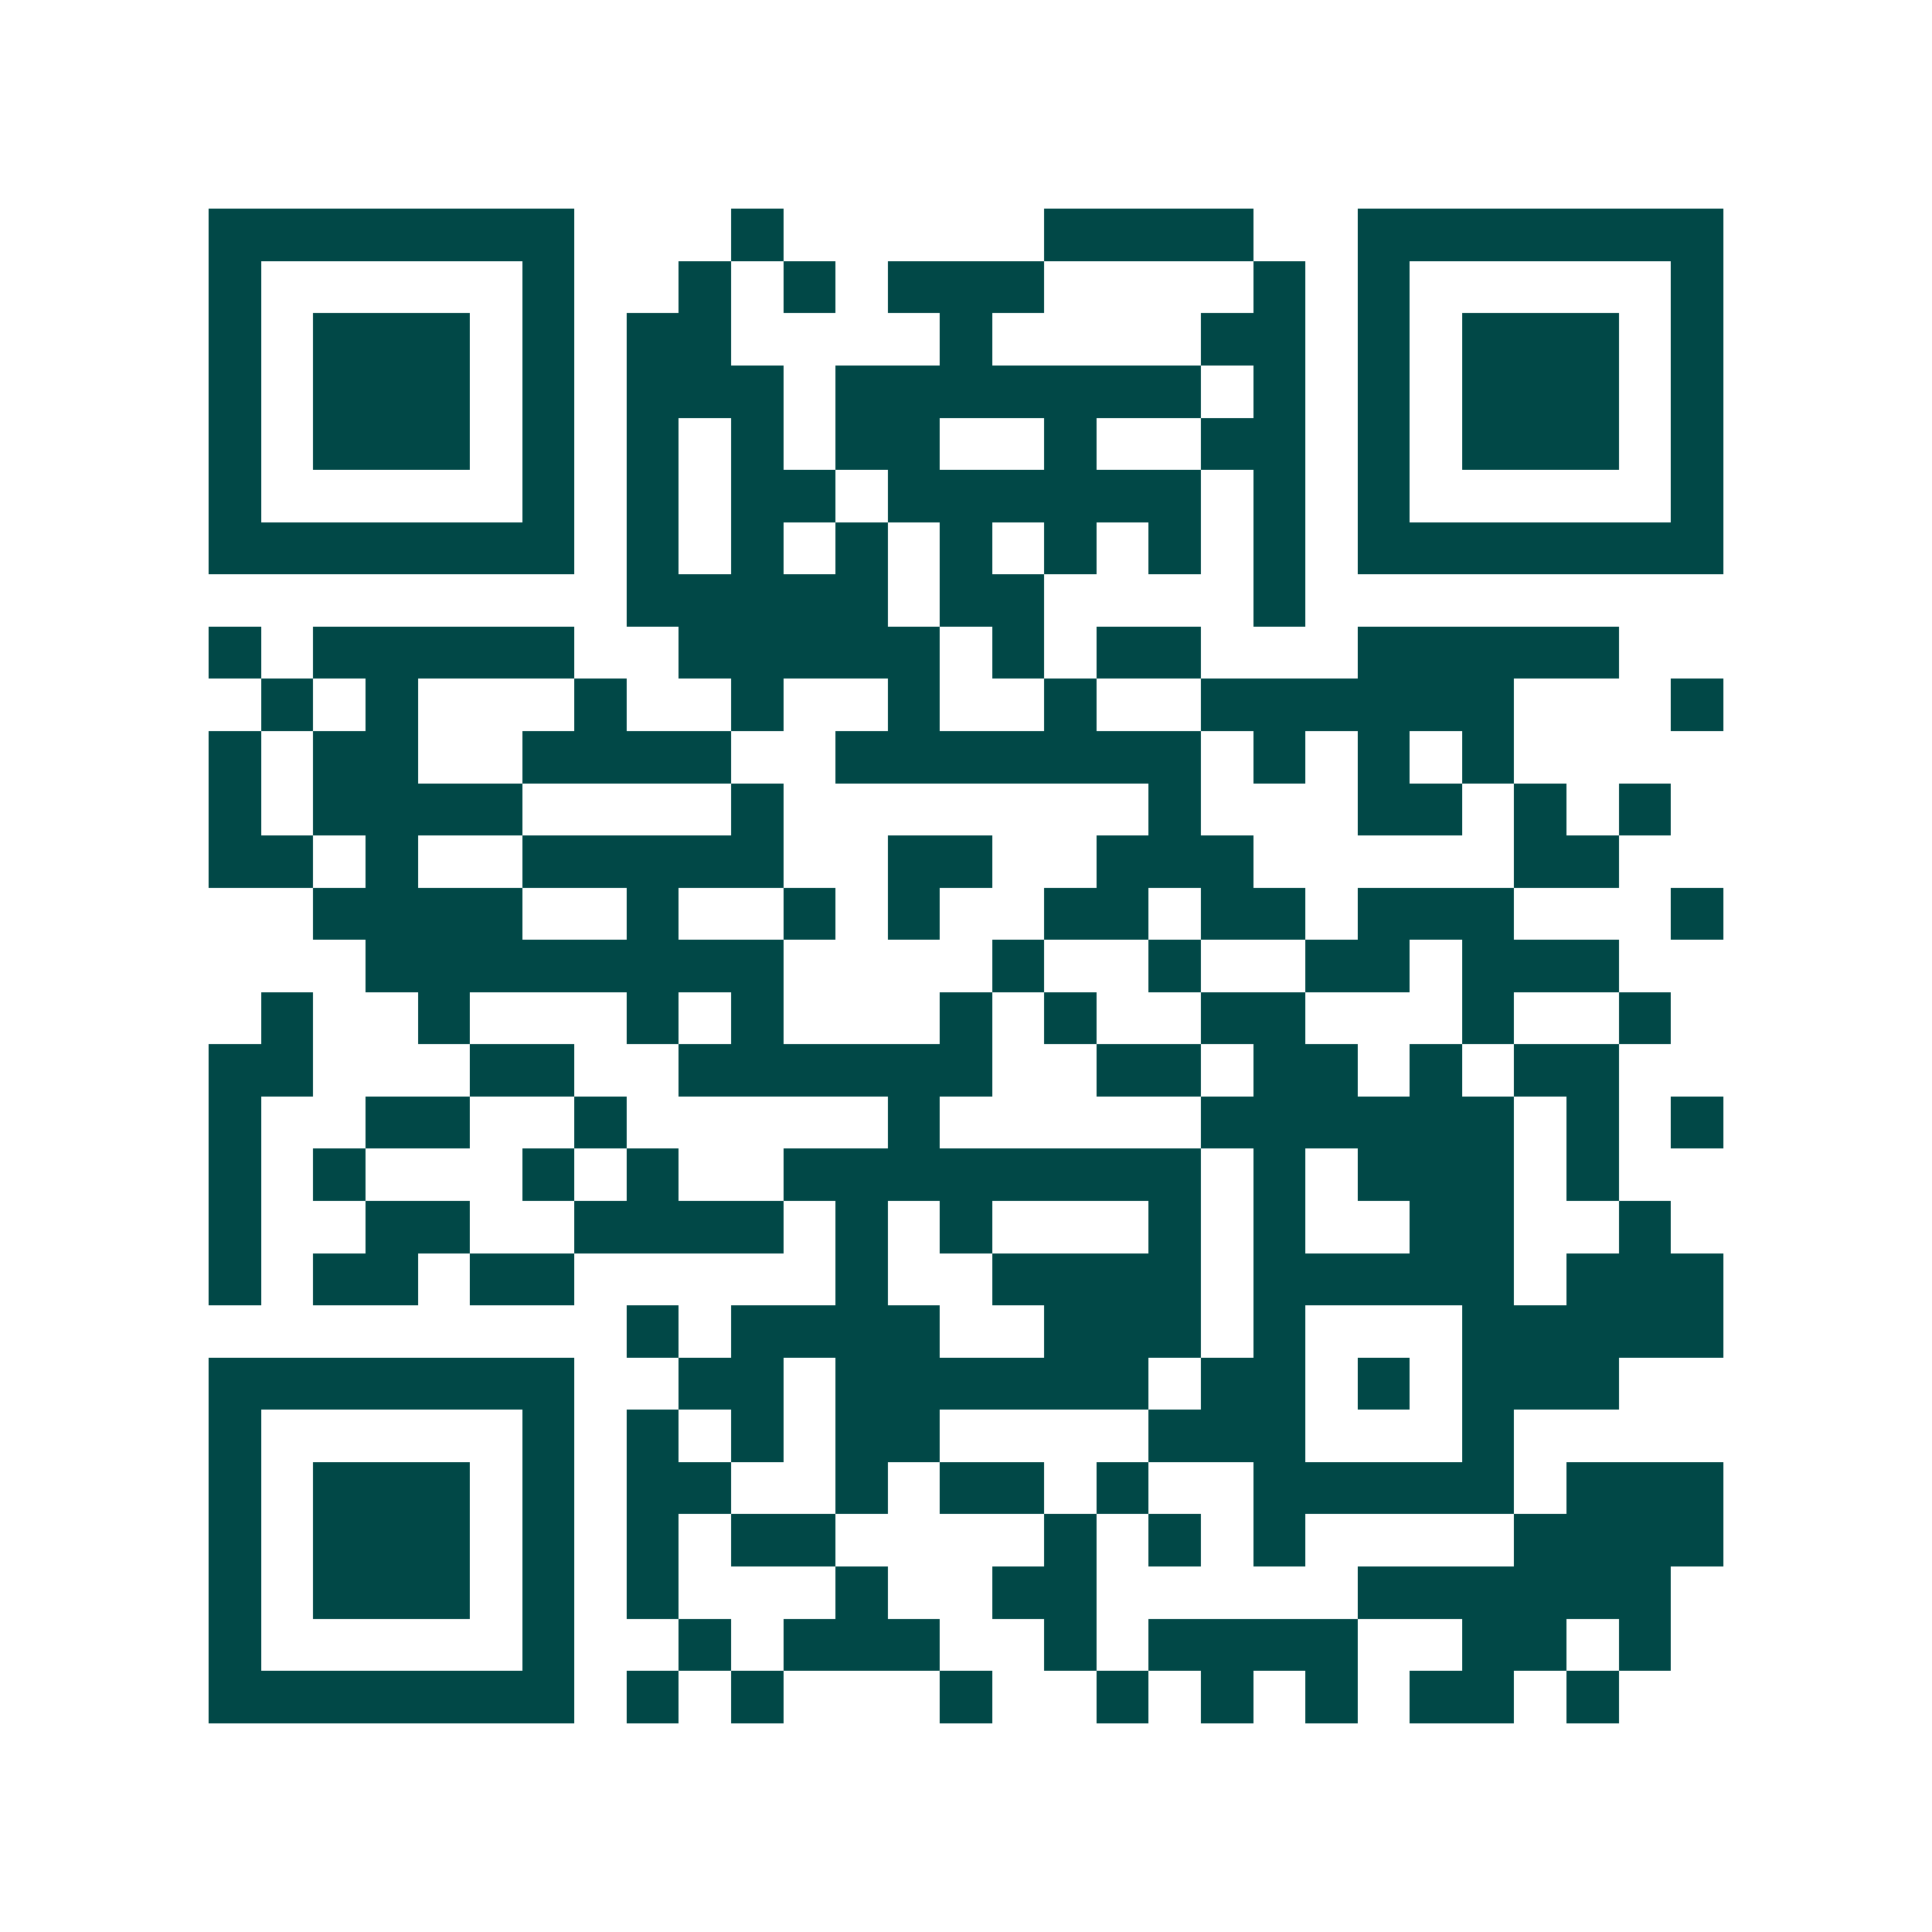 <svg xmlns="http://www.w3.org/2000/svg" width="200" height="200" viewBox="0 0 37 37" shape-rendering="crispEdges"><path fill="#ffffff" d="M0 0h37v37H0z"/><path stroke="#014847" d="M4 4.5h7m3 0h1m5 0h4m2 0h7M4 5.5h1m5 0h1m2 0h1m1 0h1m1 0h3m4 0h1m1 0h1m5 0h1M4 6.5h1m1 0h3m1 0h1m1 0h2m4 0h1m4 0h2m1 0h1m1 0h3m1 0h1M4 7.5h1m1 0h3m1 0h1m1 0h3m1 0h7m1 0h1m1 0h1m1 0h3m1 0h1M4 8.5h1m1 0h3m1 0h1m1 0h1m1 0h1m1 0h2m2 0h1m2 0h2m1 0h1m1 0h3m1 0h1M4 9.5h1m5 0h1m1 0h1m1 0h2m1 0h6m1 0h1m1 0h1m5 0h1M4 10.5h7m1 0h1m1 0h1m1 0h1m1 0h1m1 0h1m1 0h1m1 0h1m1 0h7M12 11.5h5m1 0h2m4 0h1M4 12.5h1m1 0h5m2 0h5m1 0h1m1 0h2m3 0h5M5 13.5h1m1 0h1m3 0h1m2 0h1m2 0h1m2 0h1m2 0h6m3 0h1M4 14.5h1m1 0h2m2 0h4m2 0h7m1 0h1m1 0h1m1 0h1M4 15.5h1m1 0h4m4 0h1m7 0h1m3 0h2m1 0h1m1 0h1M4 16.5h2m1 0h1m2 0h5m2 0h2m2 0h3m5 0h2M6 17.5h4m2 0h1m2 0h1m1 0h1m2 0h2m1 0h2m1 0h3m3 0h1M7 18.5h8m4 0h1m2 0h1m2 0h2m1 0h3M5 19.5h1m2 0h1m3 0h1m1 0h1m3 0h1m1 0h1m2 0h2m3 0h1m2 0h1M4 20.5h2m3 0h2m2 0h6m2 0h2m1 0h2m1 0h1m1 0h2M4 21.5h1m2 0h2m2 0h1m5 0h1m5 0h6m1 0h1m1 0h1M4 22.5h1m1 0h1m3 0h1m1 0h1m2 0h8m1 0h1m1 0h3m1 0h1M4 23.5h1m2 0h2m2 0h4m1 0h1m1 0h1m3 0h1m1 0h1m2 0h2m2 0h1M4 24.5h1m1 0h2m1 0h2m5 0h1m2 0h4m1 0h5m1 0h3M12 25.5h1m1 0h4m2 0h3m1 0h1m3 0h5M4 26.5h7m2 0h2m1 0h6m1 0h2m1 0h1m1 0h3M4 27.5h1m5 0h1m1 0h1m1 0h1m1 0h2m4 0h3m3 0h1M4 28.5h1m1 0h3m1 0h1m1 0h2m2 0h1m1 0h2m1 0h1m2 0h5m1 0h3M4 29.5h1m1 0h3m1 0h1m1 0h1m1 0h2m4 0h1m1 0h1m1 0h1m4 0h4M4 30.5h1m1 0h3m1 0h1m1 0h1m3 0h1m2 0h2m5 0h6M4 31.5h1m5 0h1m2 0h1m1 0h3m2 0h1m1 0h4m2 0h2m1 0h1M4 32.5h7m1 0h1m1 0h1m3 0h1m2 0h1m1 0h1m1 0h1m1 0h2m1 0h1"/></svg>
